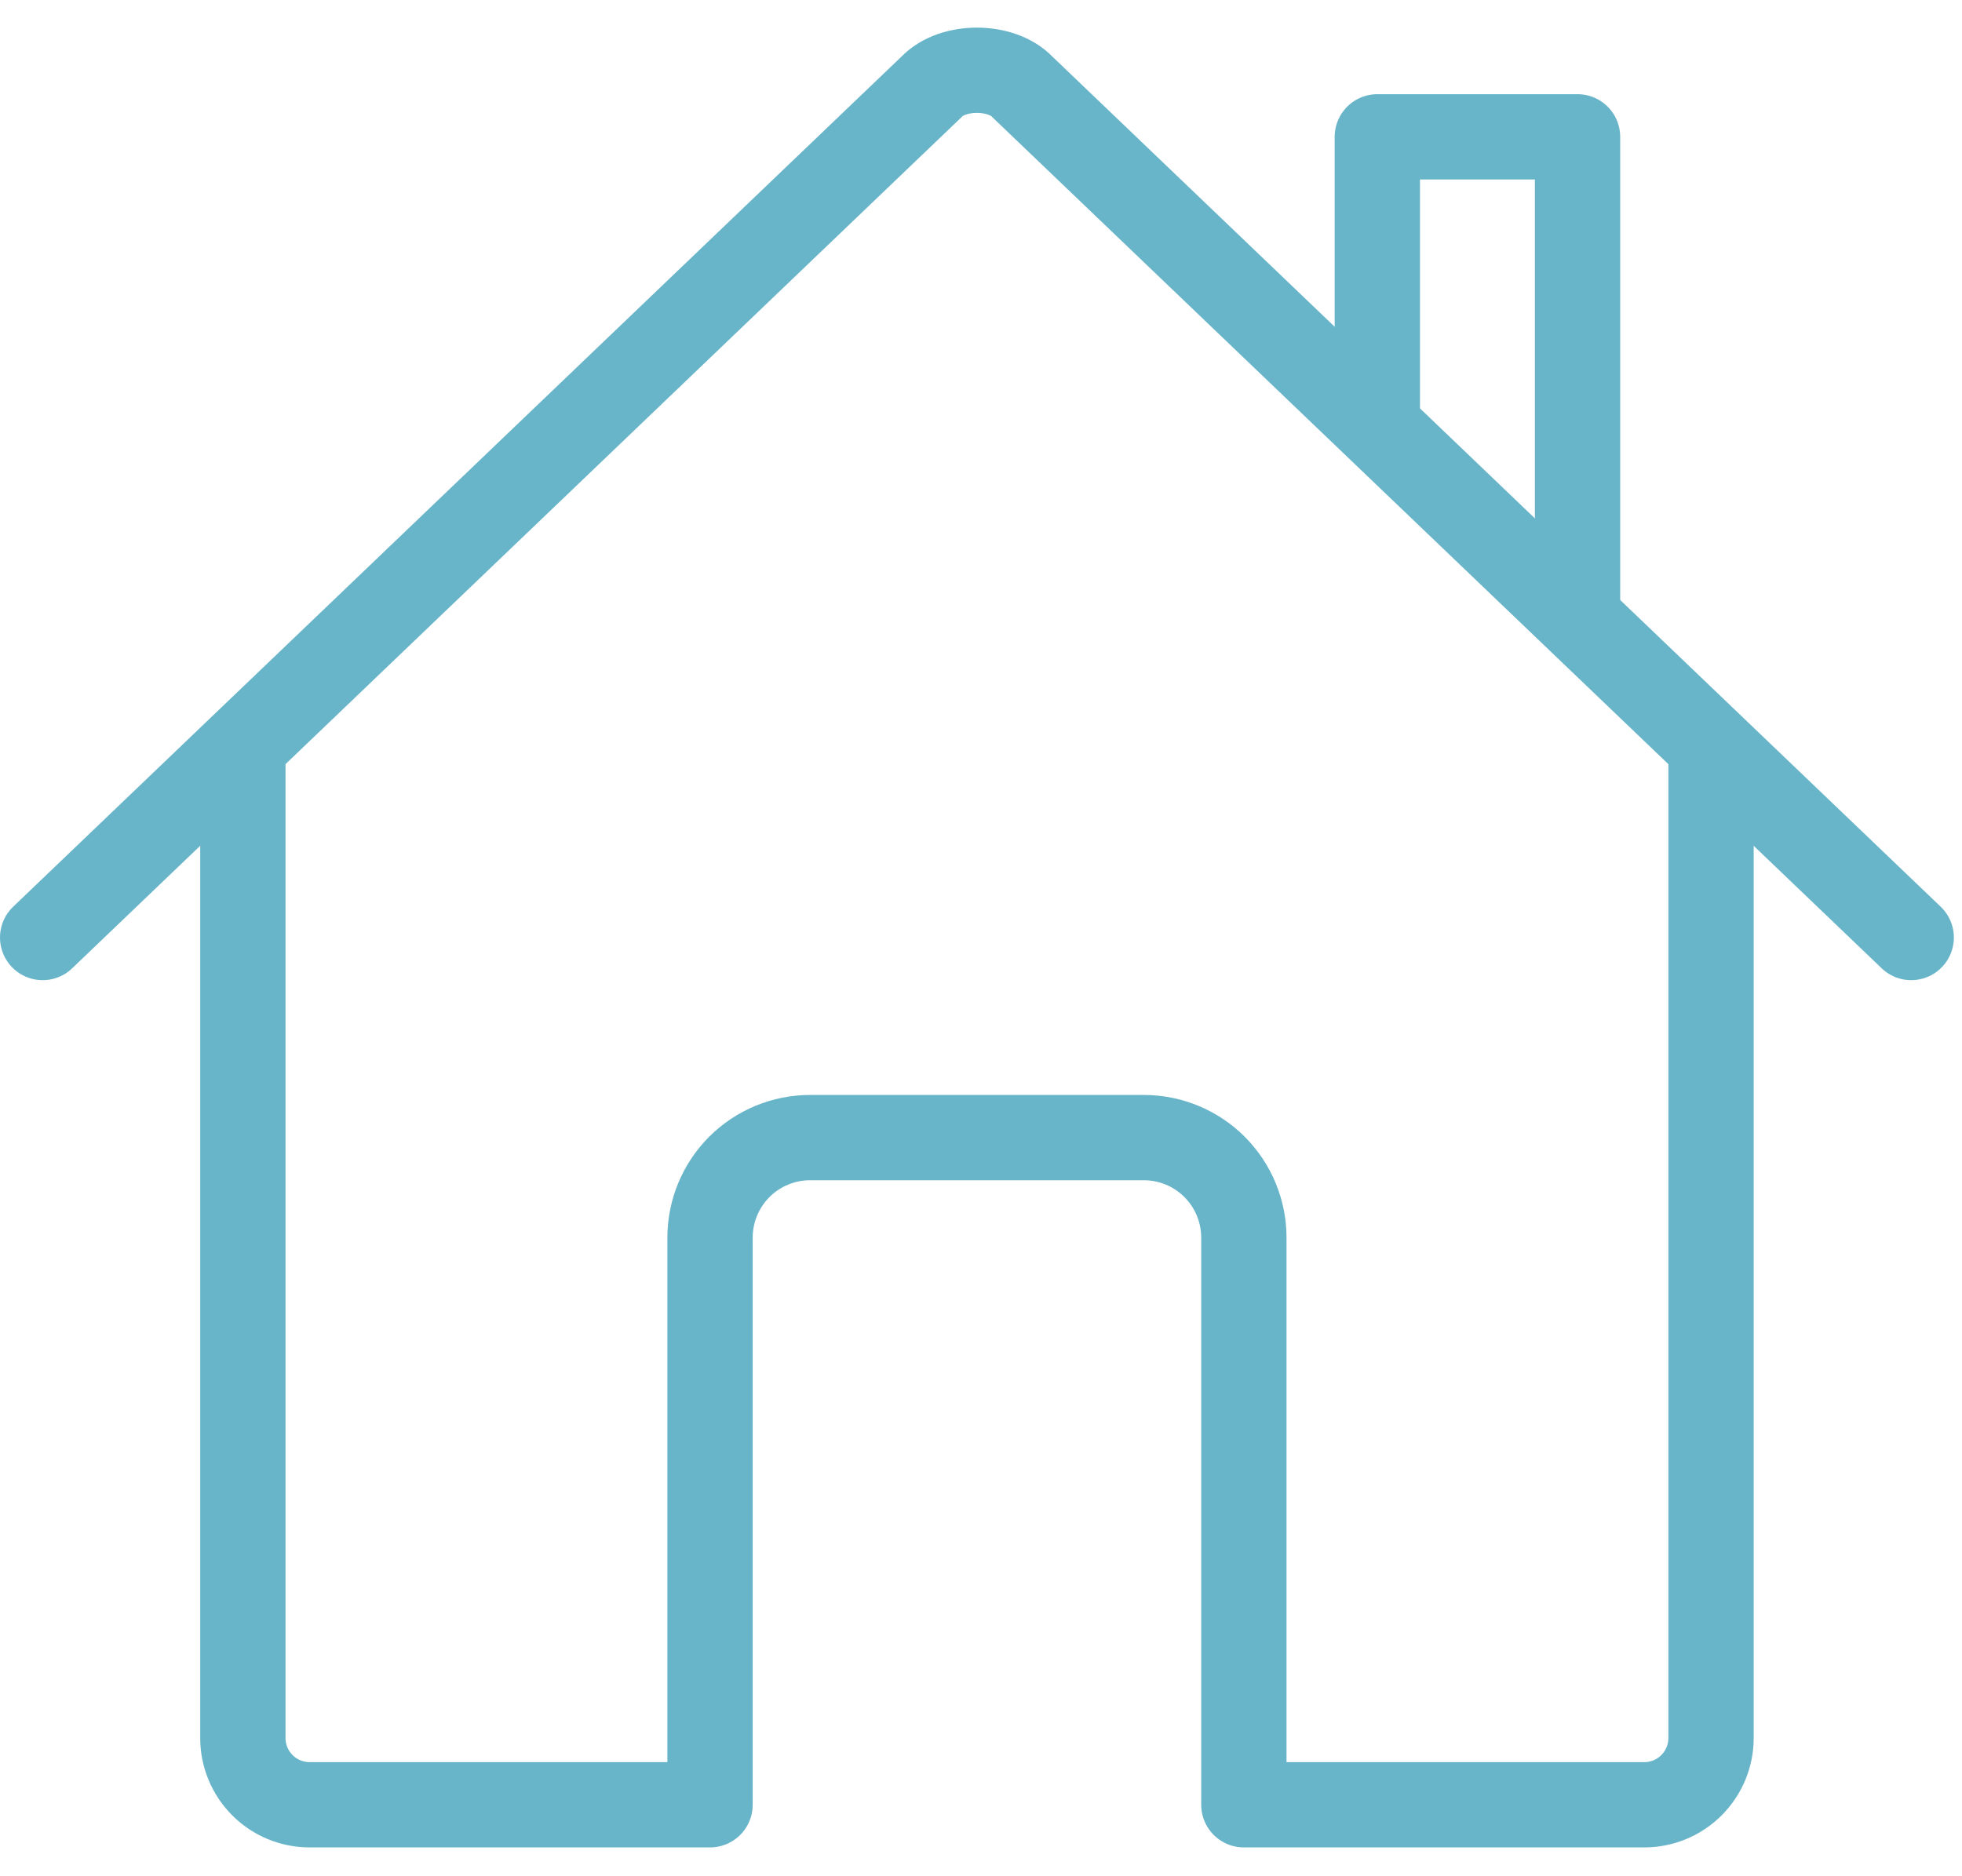 <svg width="46" height="44" viewBox="0 0 46 44" fill="none" xmlns="http://www.w3.org/2000/svg">
<path d="M5.694 17.682V40.76C5.694 41.174 5.859 41.572 6.153 41.866C6.446 42.159 6.844 42.324 7.259 42.324H16.647V29.025C16.647 28.402 16.894 27.806 17.334 27.365C17.774 26.925 18.371 26.678 18.994 26.678H26.817C27.439 26.678 28.036 26.925 28.476 27.365C28.916 27.806 29.163 28.402 29.163 29.025V42.324H38.551C38.966 42.324 39.364 42.159 39.657 41.866C39.951 41.572 40.116 41.174 40.116 40.76V17.682" stroke="#68B5C9" stroke-width="2" stroke-linecap="round" stroke-linejoin="round"/>
<path d="M44.809 21.986L23.969 2.037C23.48 1.521 22.337 1.515 21.84 2.037L1 21.986" stroke="#68B5C9" stroke-width="2" stroke-linecap="round" stroke-linejoin="round"/>
<path d="M36.986 14.455V3.209H32.292V9.956" stroke="#68B5C9" stroke-width="2" stroke-linecap="round" stroke-linejoin="round"/>
</svg>
